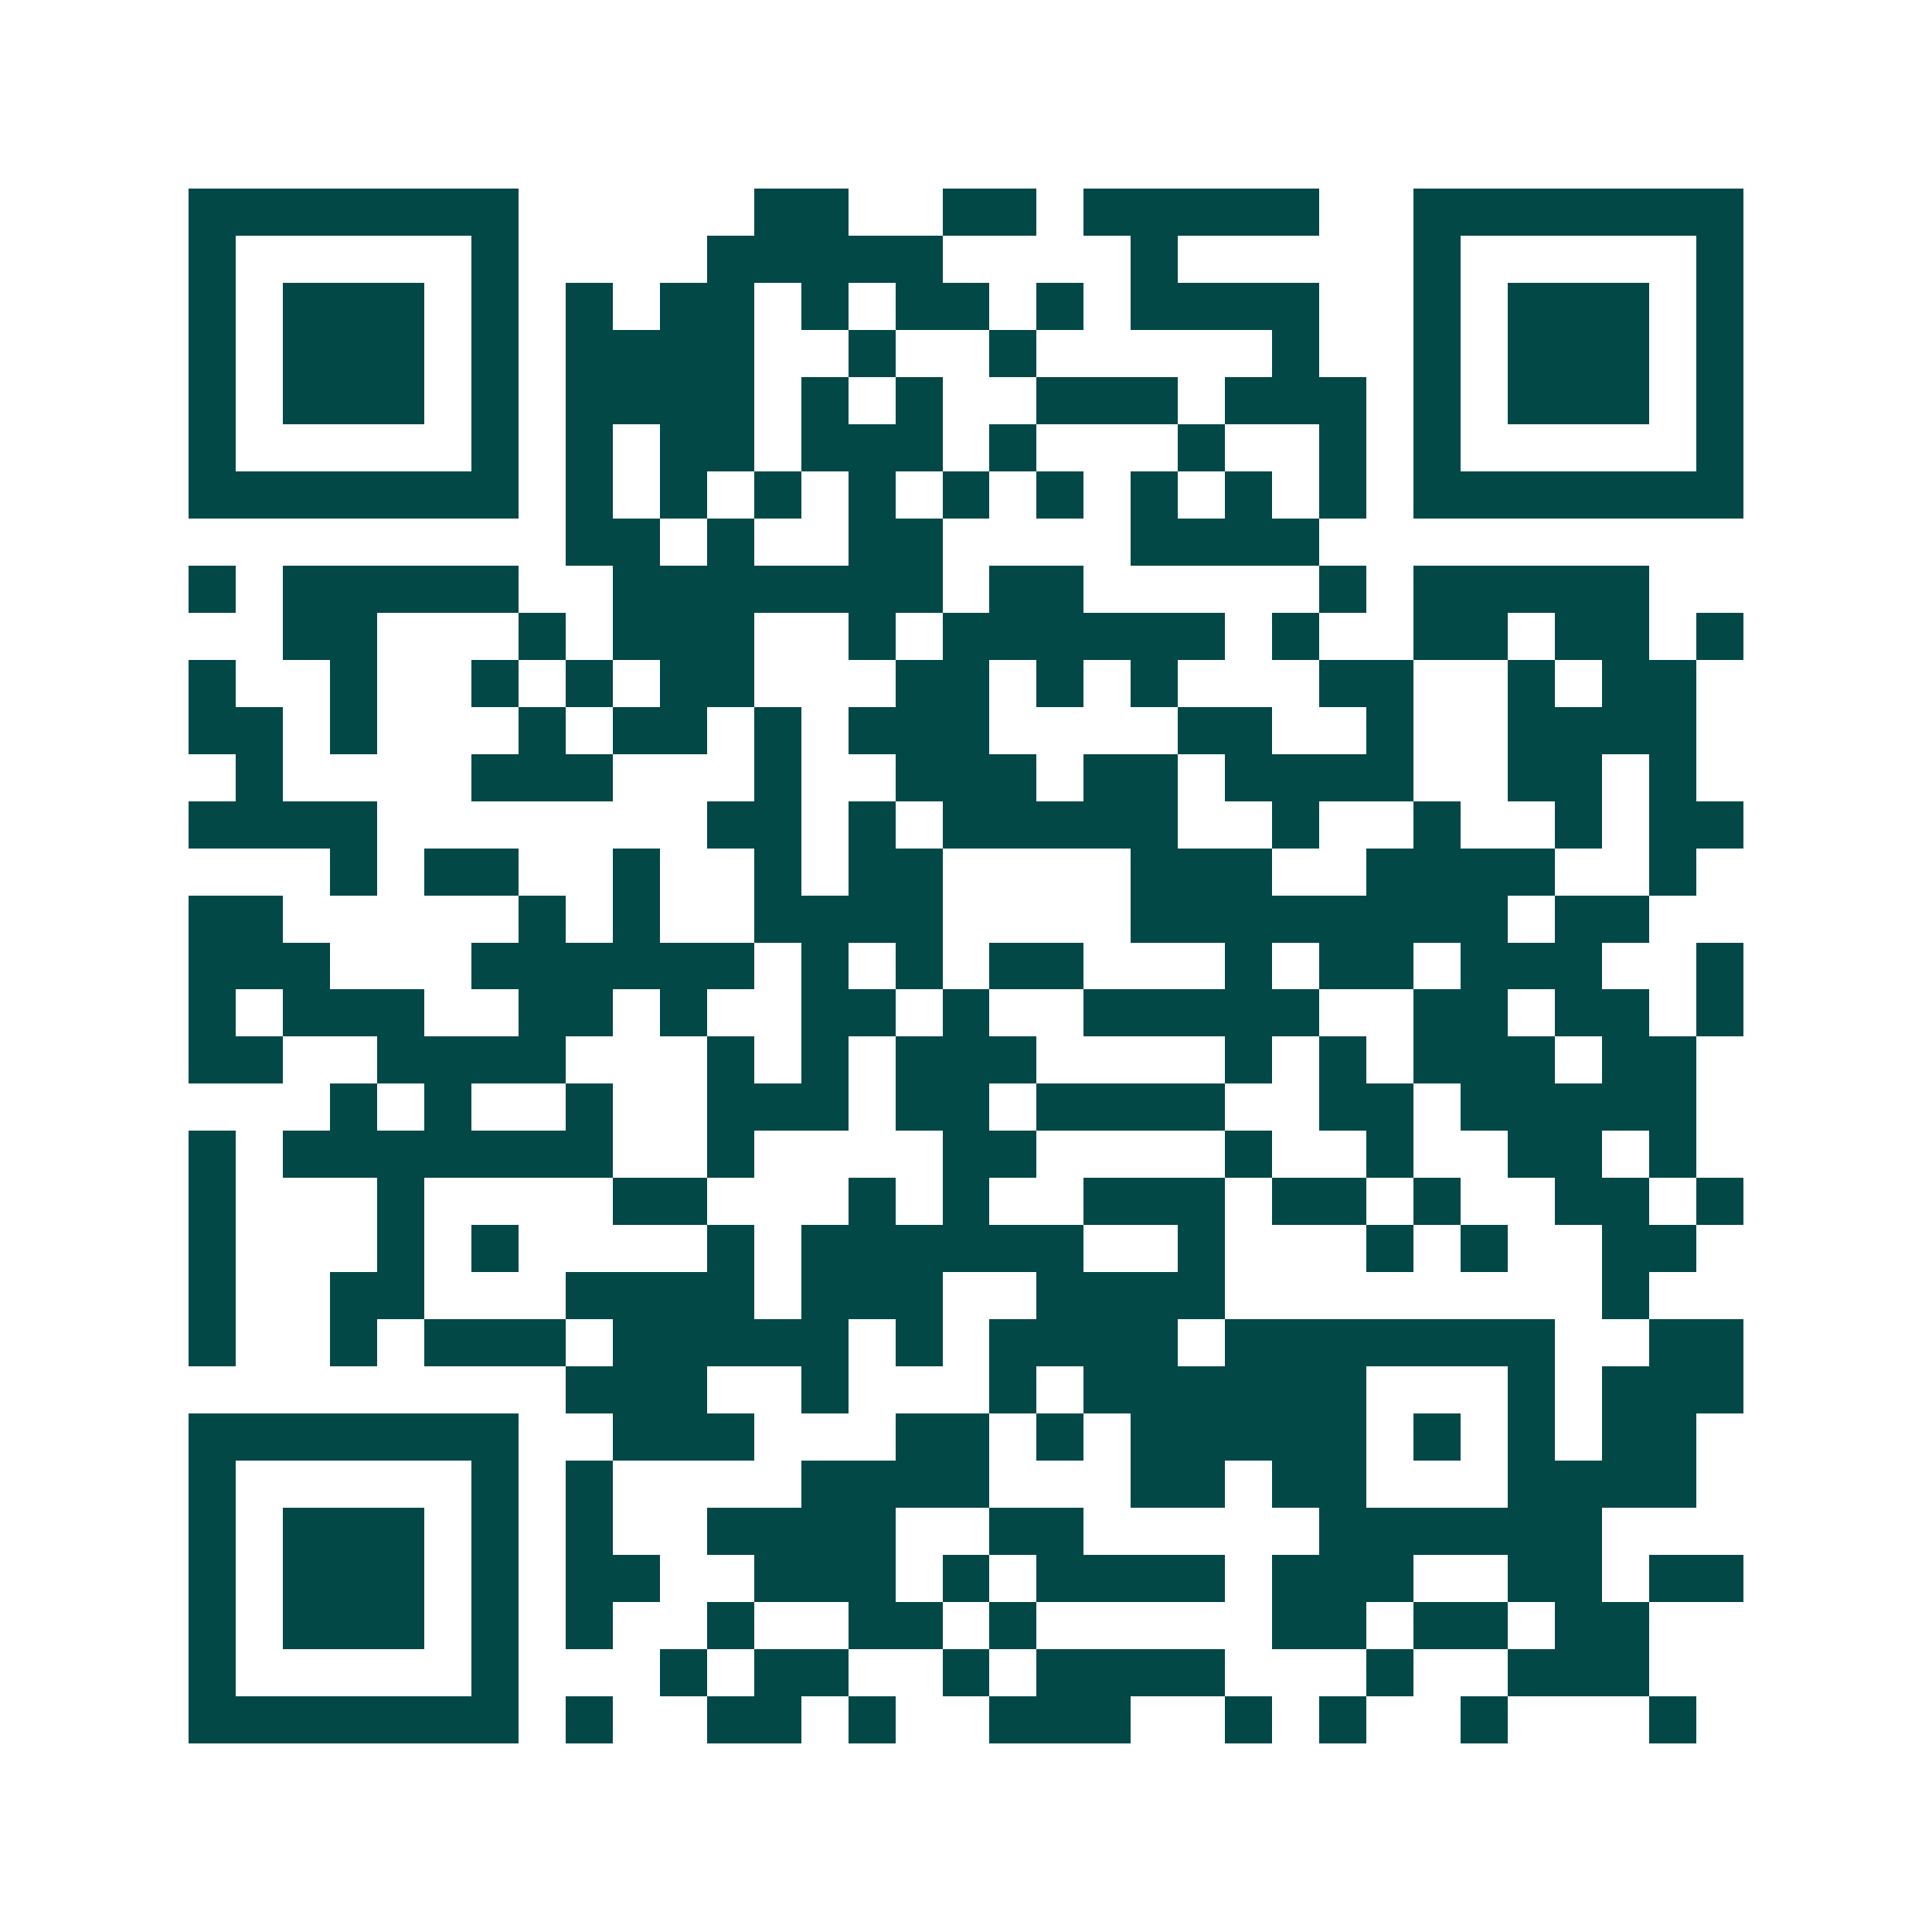 <svg xmlns="http://www.w3.org/2000/svg" width="200" height="200" viewBox="0 0 41 41" shape-rendering="crispEdges"><path fill="#ffffff" d="M0 0h41v41H0z"/><path stroke="#014847" d="M4 4.5h7m5 0h2m2 0h2m1 0h5m2 0h7M4 5.5h1m5 0h1m4 0h5m4 0h1m5 0h1m5 0h1M4 6.5h1m1 0h3m1 0h1m1 0h1m1 0h2m1 0h1m1 0h2m1 0h1m1 0h4m2 0h1m1 0h3m1 0h1M4 7.5h1m1 0h3m1 0h1m1 0h4m2 0h1m2 0h1m5 0h1m2 0h1m1 0h3m1 0h1M4 8.5h1m1 0h3m1 0h1m1 0h4m1 0h1m1 0h1m2 0h3m1 0h3m1 0h1m1 0h3m1 0h1M4 9.5h1m5 0h1m1 0h1m1 0h2m1 0h3m1 0h1m3 0h1m2 0h1m1 0h1m5 0h1M4 10.5h7m1 0h1m1 0h1m1 0h1m1 0h1m1 0h1m1 0h1m1 0h1m1 0h1m1 0h1m1 0h7M12 11.5h2m1 0h1m2 0h2m4 0h4M4 12.5h1m1 0h5m2 0h7m1 0h2m5 0h1m1 0h5M6 13.5h2m3 0h1m1 0h3m2 0h1m1 0h6m1 0h1m2 0h2m1 0h2m1 0h1M4 14.5h1m2 0h1m2 0h1m1 0h1m1 0h2m3 0h2m1 0h1m1 0h1m3 0h2m2 0h1m1 0h2M4 15.5h2m1 0h1m3 0h1m1 0h2m1 0h1m1 0h3m4 0h2m2 0h1m2 0h4M5 16.5h1m4 0h3m3 0h1m2 0h3m1 0h2m1 0h4m2 0h2m1 0h1M4 17.5h4m7 0h2m1 0h1m1 0h5m2 0h1m2 0h1m2 0h1m1 0h2M7 18.5h1m1 0h2m2 0h1m2 0h1m1 0h2m4 0h3m2 0h4m2 0h1M4 19.5h2m5 0h1m1 0h1m2 0h4m4 0h8m1 0h2M4 20.5h3m3 0h6m1 0h1m1 0h1m1 0h2m3 0h1m1 0h2m1 0h3m2 0h1M4 21.5h1m1 0h3m2 0h2m1 0h1m2 0h2m1 0h1m2 0h5m2 0h2m1 0h2m1 0h1M4 22.5h2m2 0h4m3 0h1m1 0h1m1 0h3m4 0h1m1 0h1m1 0h3m1 0h2M7 23.5h1m1 0h1m2 0h1m2 0h3m1 0h2m1 0h4m2 0h2m1 0h5M4 24.5h1m1 0h7m2 0h1m4 0h2m4 0h1m2 0h1m2 0h2m1 0h1M4 25.5h1m3 0h1m4 0h2m3 0h1m1 0h1m2 0h3m1 0h2m1 0h1m2 0h2m1 0h1M4 26.5h1m3 0h1m1 0h1m4 0h1m1 0h6m2 0h1m3 0h1m1 0h1m2 0h2M4 27.5h1m2 0h2m3 0h4m1 0h3m2 0h4m8 0h1M4 28.5h1m2 0h1m1 0h3m1 0h5m1 0h1m1 0h4m1 0h7m2 0h2M12 29.5h3m2 0h1m3 0h1m1 0h6m3 0h1m1 0h3M4 30.5h7m2 0h3m3 0h2m1 0h1m1 0h5m1 0h1m1 0h1m1 0h2M4 31.5h1m5 0h1m1 0h1m4 0h4m3 0h2m1 0h2m3 0h4M4 32.5h1m1 0h3m1 0h1m1 0h1m2 0h4m2 0h2m5 0h6M4 33.5h1m1 0h3m1 0h1m1 0h2m2 0h3m1 0h1m1 0h4m1 0h3m2 0h2m1 0h2M4 34.5h1m1 0h3m1 0h1m1 0h1m2 0h1m2 0h2m1 0h1m5 0h2m1 0h2m1 0h2M4 35.5h1m5 0h1m3 0h1m1 0h2m2 0h1m1 0h4m3 0h1m2 0h3M4 36.5h7m1 0h1m2 0h2m1 0h1m2 0h3m2 0h1m1 0h1m2 0h1m3 0h1"/></svg>
